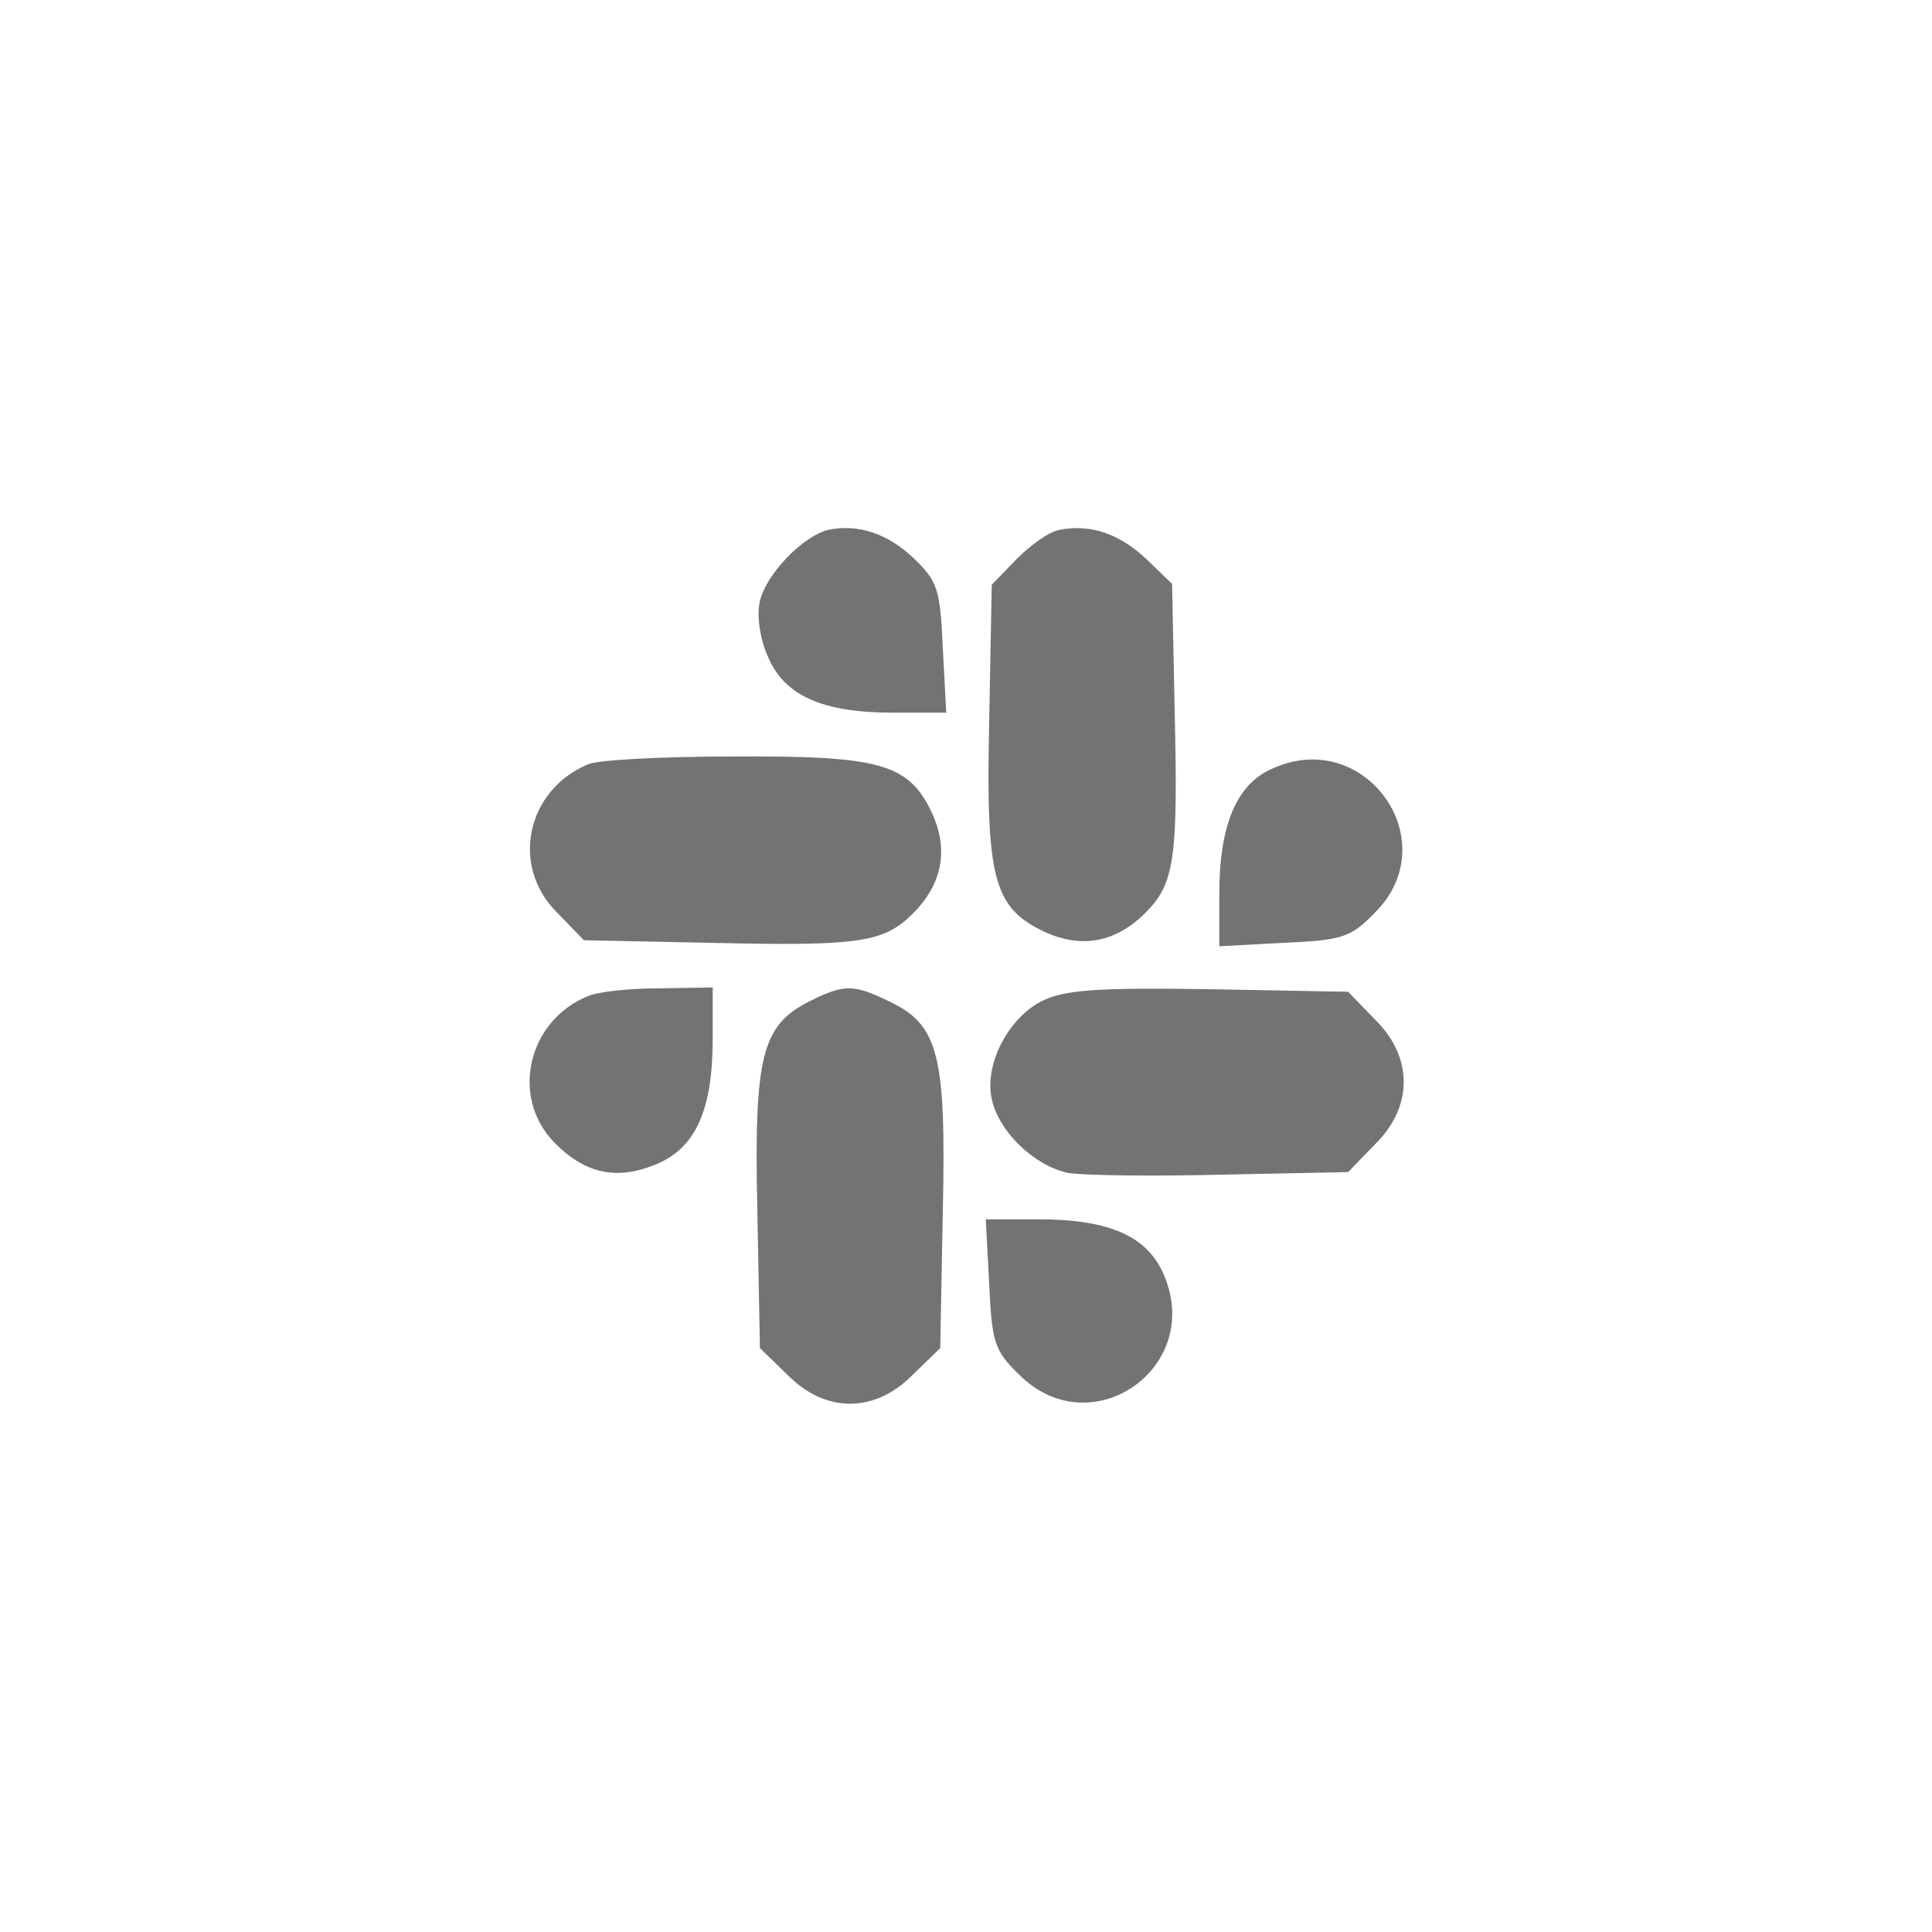 <svg xmlns="http://www.w3.org/2000/svg" width="300" height="300" fill="none"><path fill="#737373" d="M128.667 82.267c-4 .933-9.733 6.933-10.667 11.066-.533 2.134 0 5.867 1.2 8.534 2.534 6.133 8.4 8.8 19.6 8.8h8.134l-.534-10c-.4-9.067-.8-10.4-4.4-13.867-4.133-4-8.8-5.467-13.333-4.533zm35.866 0c-1.6.267-4.533 2.4-6.666 4.533l-3.867 4-.4 21.2c-.533 24.4.667 28.933 8.533 32.667 5.734 2.666 11.067 1.733 15.734-2.934 4.533-4.533 5.066-8.4 4.533-31.466l-.4-19.6-4-3.867c-4.133-3.867-8.533-5.466-13.467-4.533zm-73.2 36.4c-9.6 4-12.133 15.866-4.8 23.066L90.667 146l19.6.4c23.066.533 26.933 0 31.466-4.533 4.667-4.667 5.6-10 2.934-15.734-3.6-7.6-8.134-8.8-30.934-8.666-10.8 0-20.933.533-22.4 1.2zm106.267.666c-5.6 2.4-8.267 8.8-8.267 19.467v8.133l10-.533c9.067-.4 10.4-.8 14.134-4.667 11.2-11.066-1.467-28.933-15.867-22.4zM91.333 154.667C82 158.4 79.2 170.267 86 177.333c4.8 4.934 9.733 6 15.867 3.467 6.133-2.533 8.8-8.4 8.8-19.467v-8l-8.267.134c-4.667 0-9.6.533-11.067 1.2zm34.4.8C118.267 159.2 117.067 164 117.6 188l.4 21.333 4.267 4.134c5.866 6 13.6 6 19.466 0l4.267-4.134.4-21.333c.533-24.267-.667-28.933-8.4-32.533-5.467-2.667-6.933-2.667-12.267 0zm36 0c-5.2 2.666-8.933 9.866-7.733 15.2 1.067 5.066 6.667 10.4 11.867 11.466 2.4.4 13.066.534 23.866.267l19.6-.4 4.134-4.267c6-5.866 6-13.6 0-19.466L209.333 154l-21.733-.4c-17.6-.267-22.4.133-25.867 1.867zm-8.133 43.866c.4 9.067.8 10.4 4.667 14.134 11.067 11.066 28.533-.934 22.533-15.334-2.533-6.133-8.4-8.8-19.6-8.8h-8.133l.533 10z"/></svg>